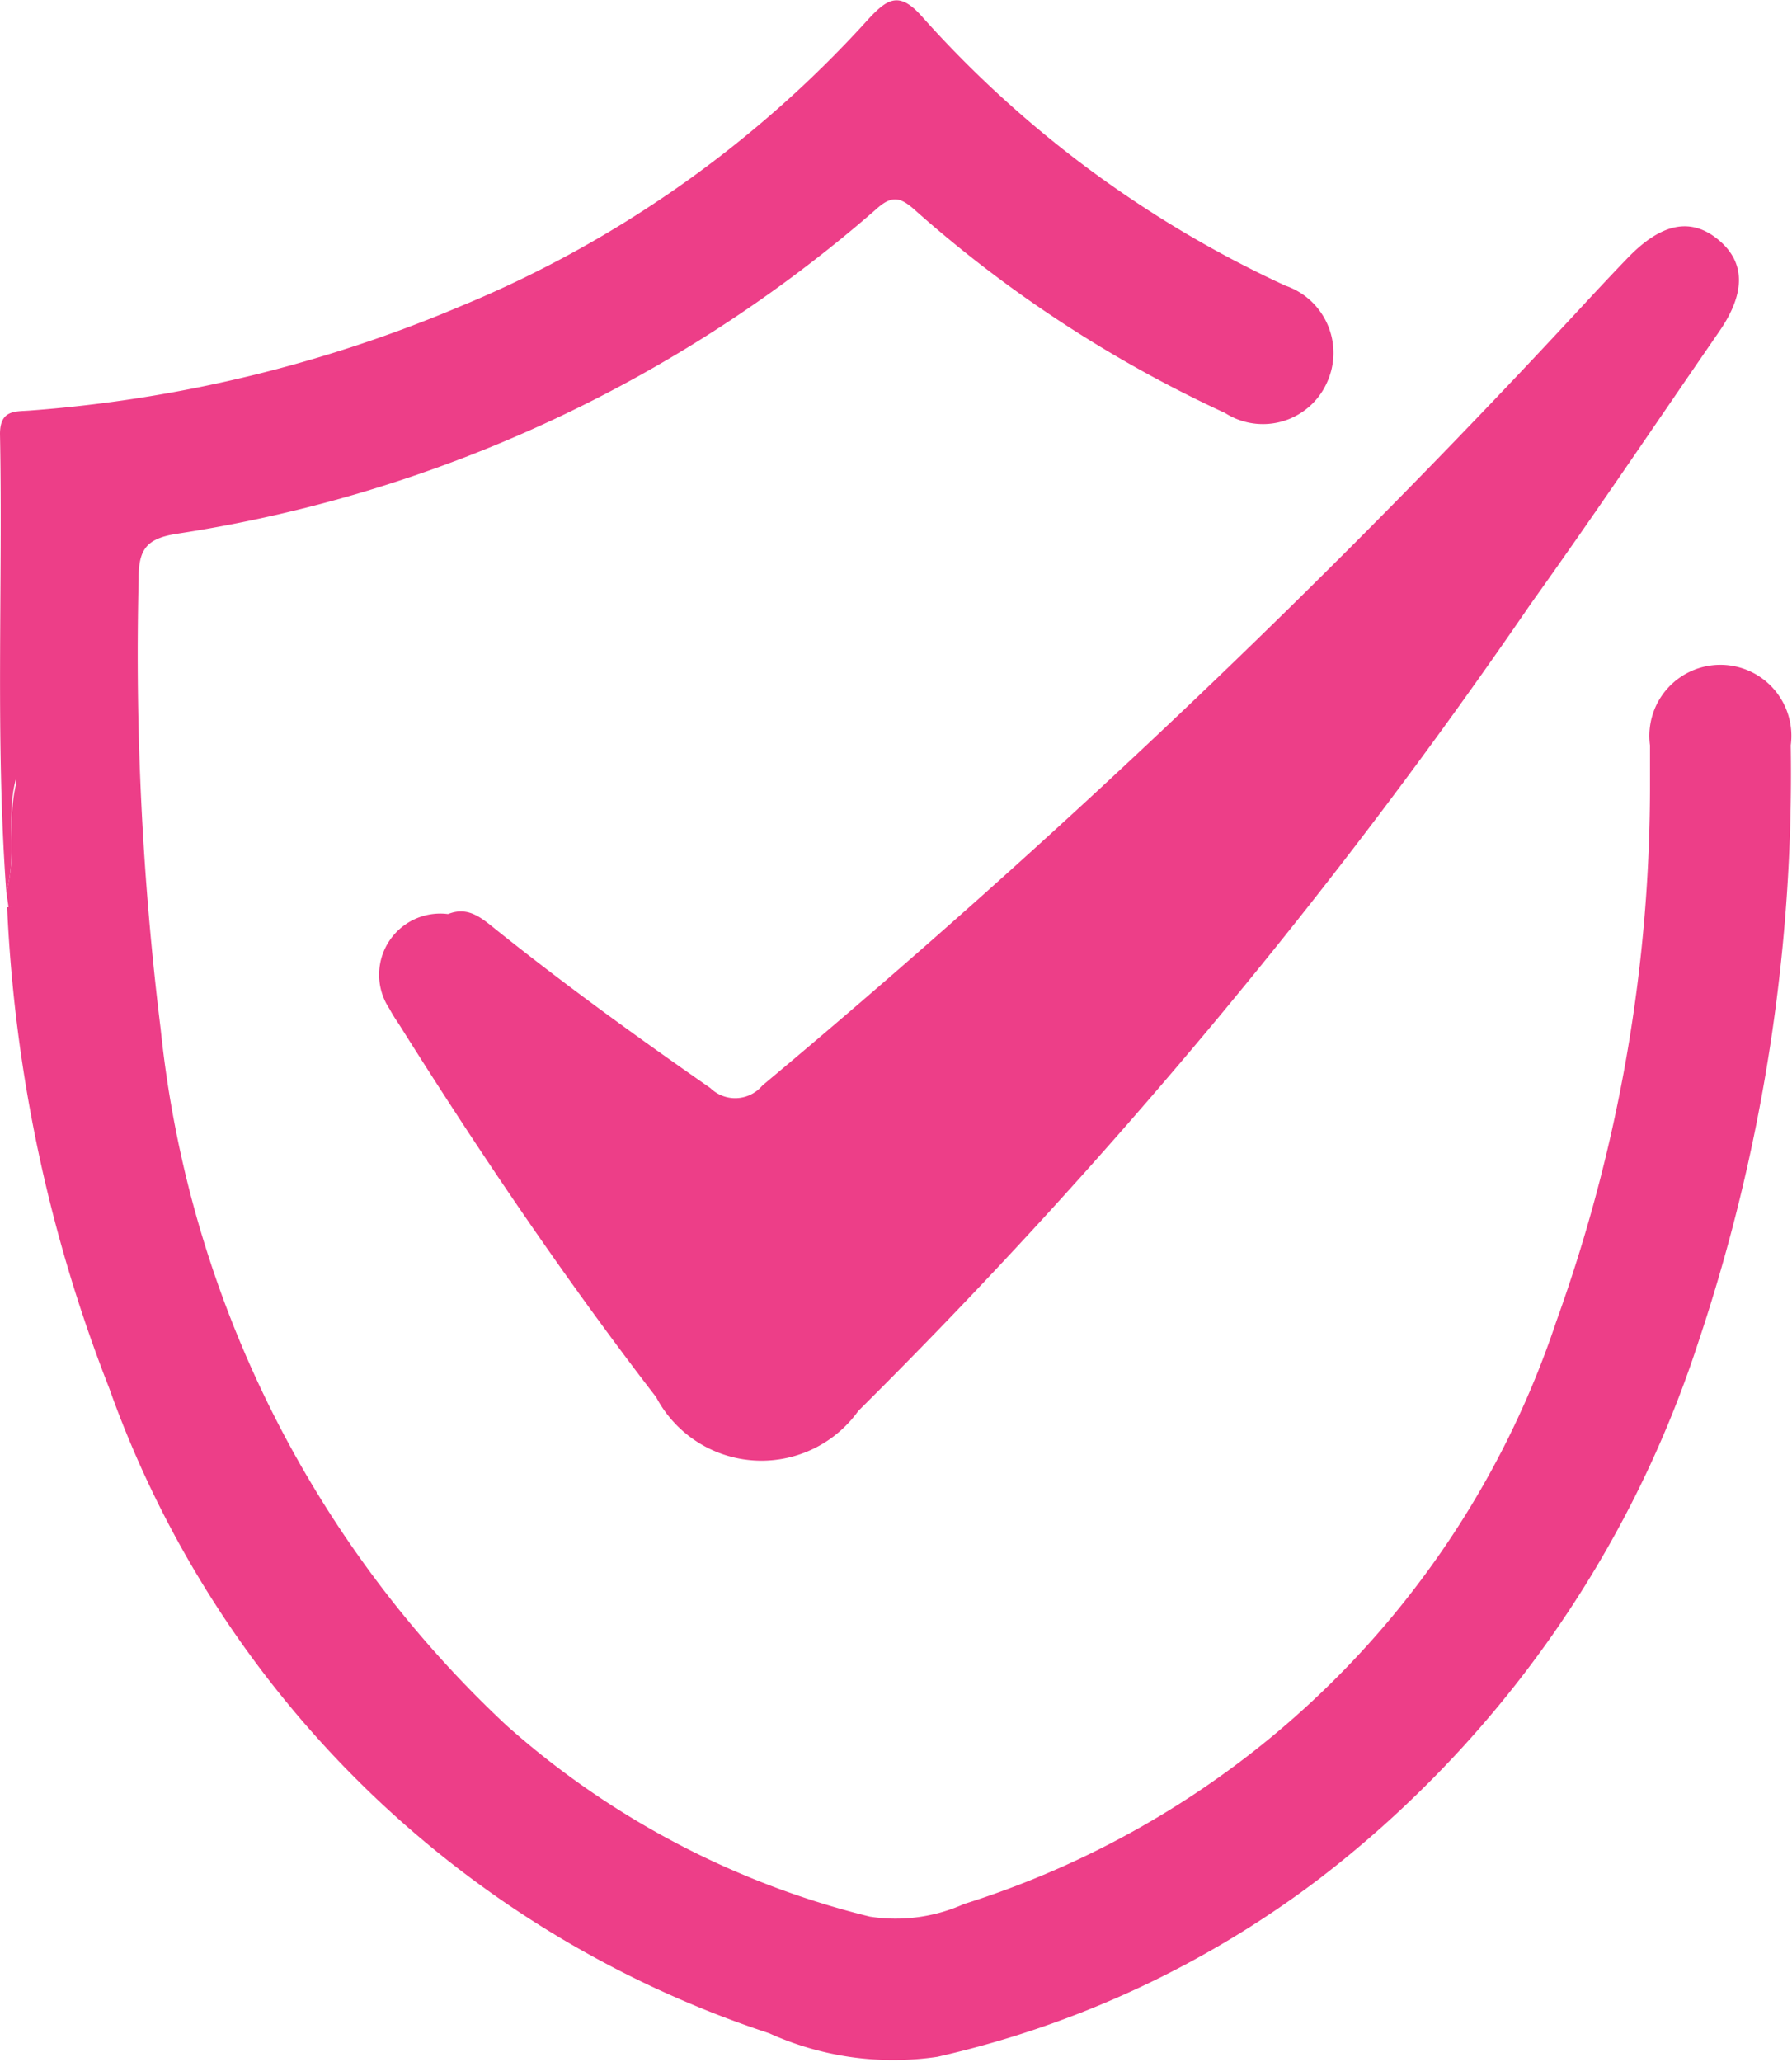 <svg xmlns="http://www.w3.org/2000/svg" width="8.531" height="9.812" viewBox="0 0 8.531 9.812">
  <g id="Group_326" data-name="Group 326" transform="translate(-72.703 -525.323)">
    <path id="Path_4135" data-name="Path 4135" d="M72.733,529.567c-.053-.726-.016-1.453-.03-2.179,0-.118.074-.106.146-.112a6.489,6.489,0,0,0,2.042-.494,5.384,5.384,0,0,0,1.947-1.369c.093-.1.149-.132.258-.007a5.286,5.286,0,0,0,1.726,1.276.338.338,0,0,1,.2.457.334.334,0,0,1-.487.149,6.023,6.023,0,0,1-1.477-.966c-.066-.059-.107-.072-.18-.007a6.57,6.57,0,0,1-3.336,1.548c-.142.023-.18.074-.179.216a14.59,14.59,0,0,0,.105,2.141,5.27,5.27,0,0,0,1.646,3.312,4.058,4.058,0,0,0,1.73.91.794.794,0,0,0,.448-.06,4.347,4.347,0,0,0,2.82-2.772,7.521,7.521,0,0,0,.446-2.57c0-.057,0-.114,0-.171a.338.338,0,1,1,.67,0,8.521,8.521,0,0,1-.442,2.846,5.275,5.275,0,0,1-1.8,2.545,4.731,4.731,0,0,1-1.821.849,1.432,1.432,0,0,1-.8-.112,4.993,4.993,0,0,1-3.142-3.069,7.146,7.146,0,0,1-.486-2.288l.041-.008c0-.2,0-.4,0-.6C72.731,529.21,72.785,529.392,72.733,529.567Z" fill="#ed3e88"/>
    <path id="Path_4136" data-name="Path 4136" d="M74.836,529.672c.1-.04.164.023.236.08.328.262.668.508,1.013.748a.169.169,0,0,0,.247-.012,42.106,42.106,0,0,0,3.944-3.752c.058-.062.116-.124.175-.185.161-.167.3-.194.429-.09s.138.249.009.437c-.3.435-.594.872-.9,1.3a26.567,26.567,0,0,1-3.2,3.838.567.567,0,0,1-.962-.065c-.44-.571-.843-1.167-1.226-1.777a.792.792,0,0,1-.045-.073A.291.291,0,0,1,74.836,529.672Z" fill="#ed3e88"/>
    <path id="Path_4137" data-name="Path 4137" d="M72.733,529.567c.052-.175,0-.357.052-.534,0,.2,0,.4,0,.6l-.041.008Z" fill="#ed3e88"/>
  </g>
</svg>
